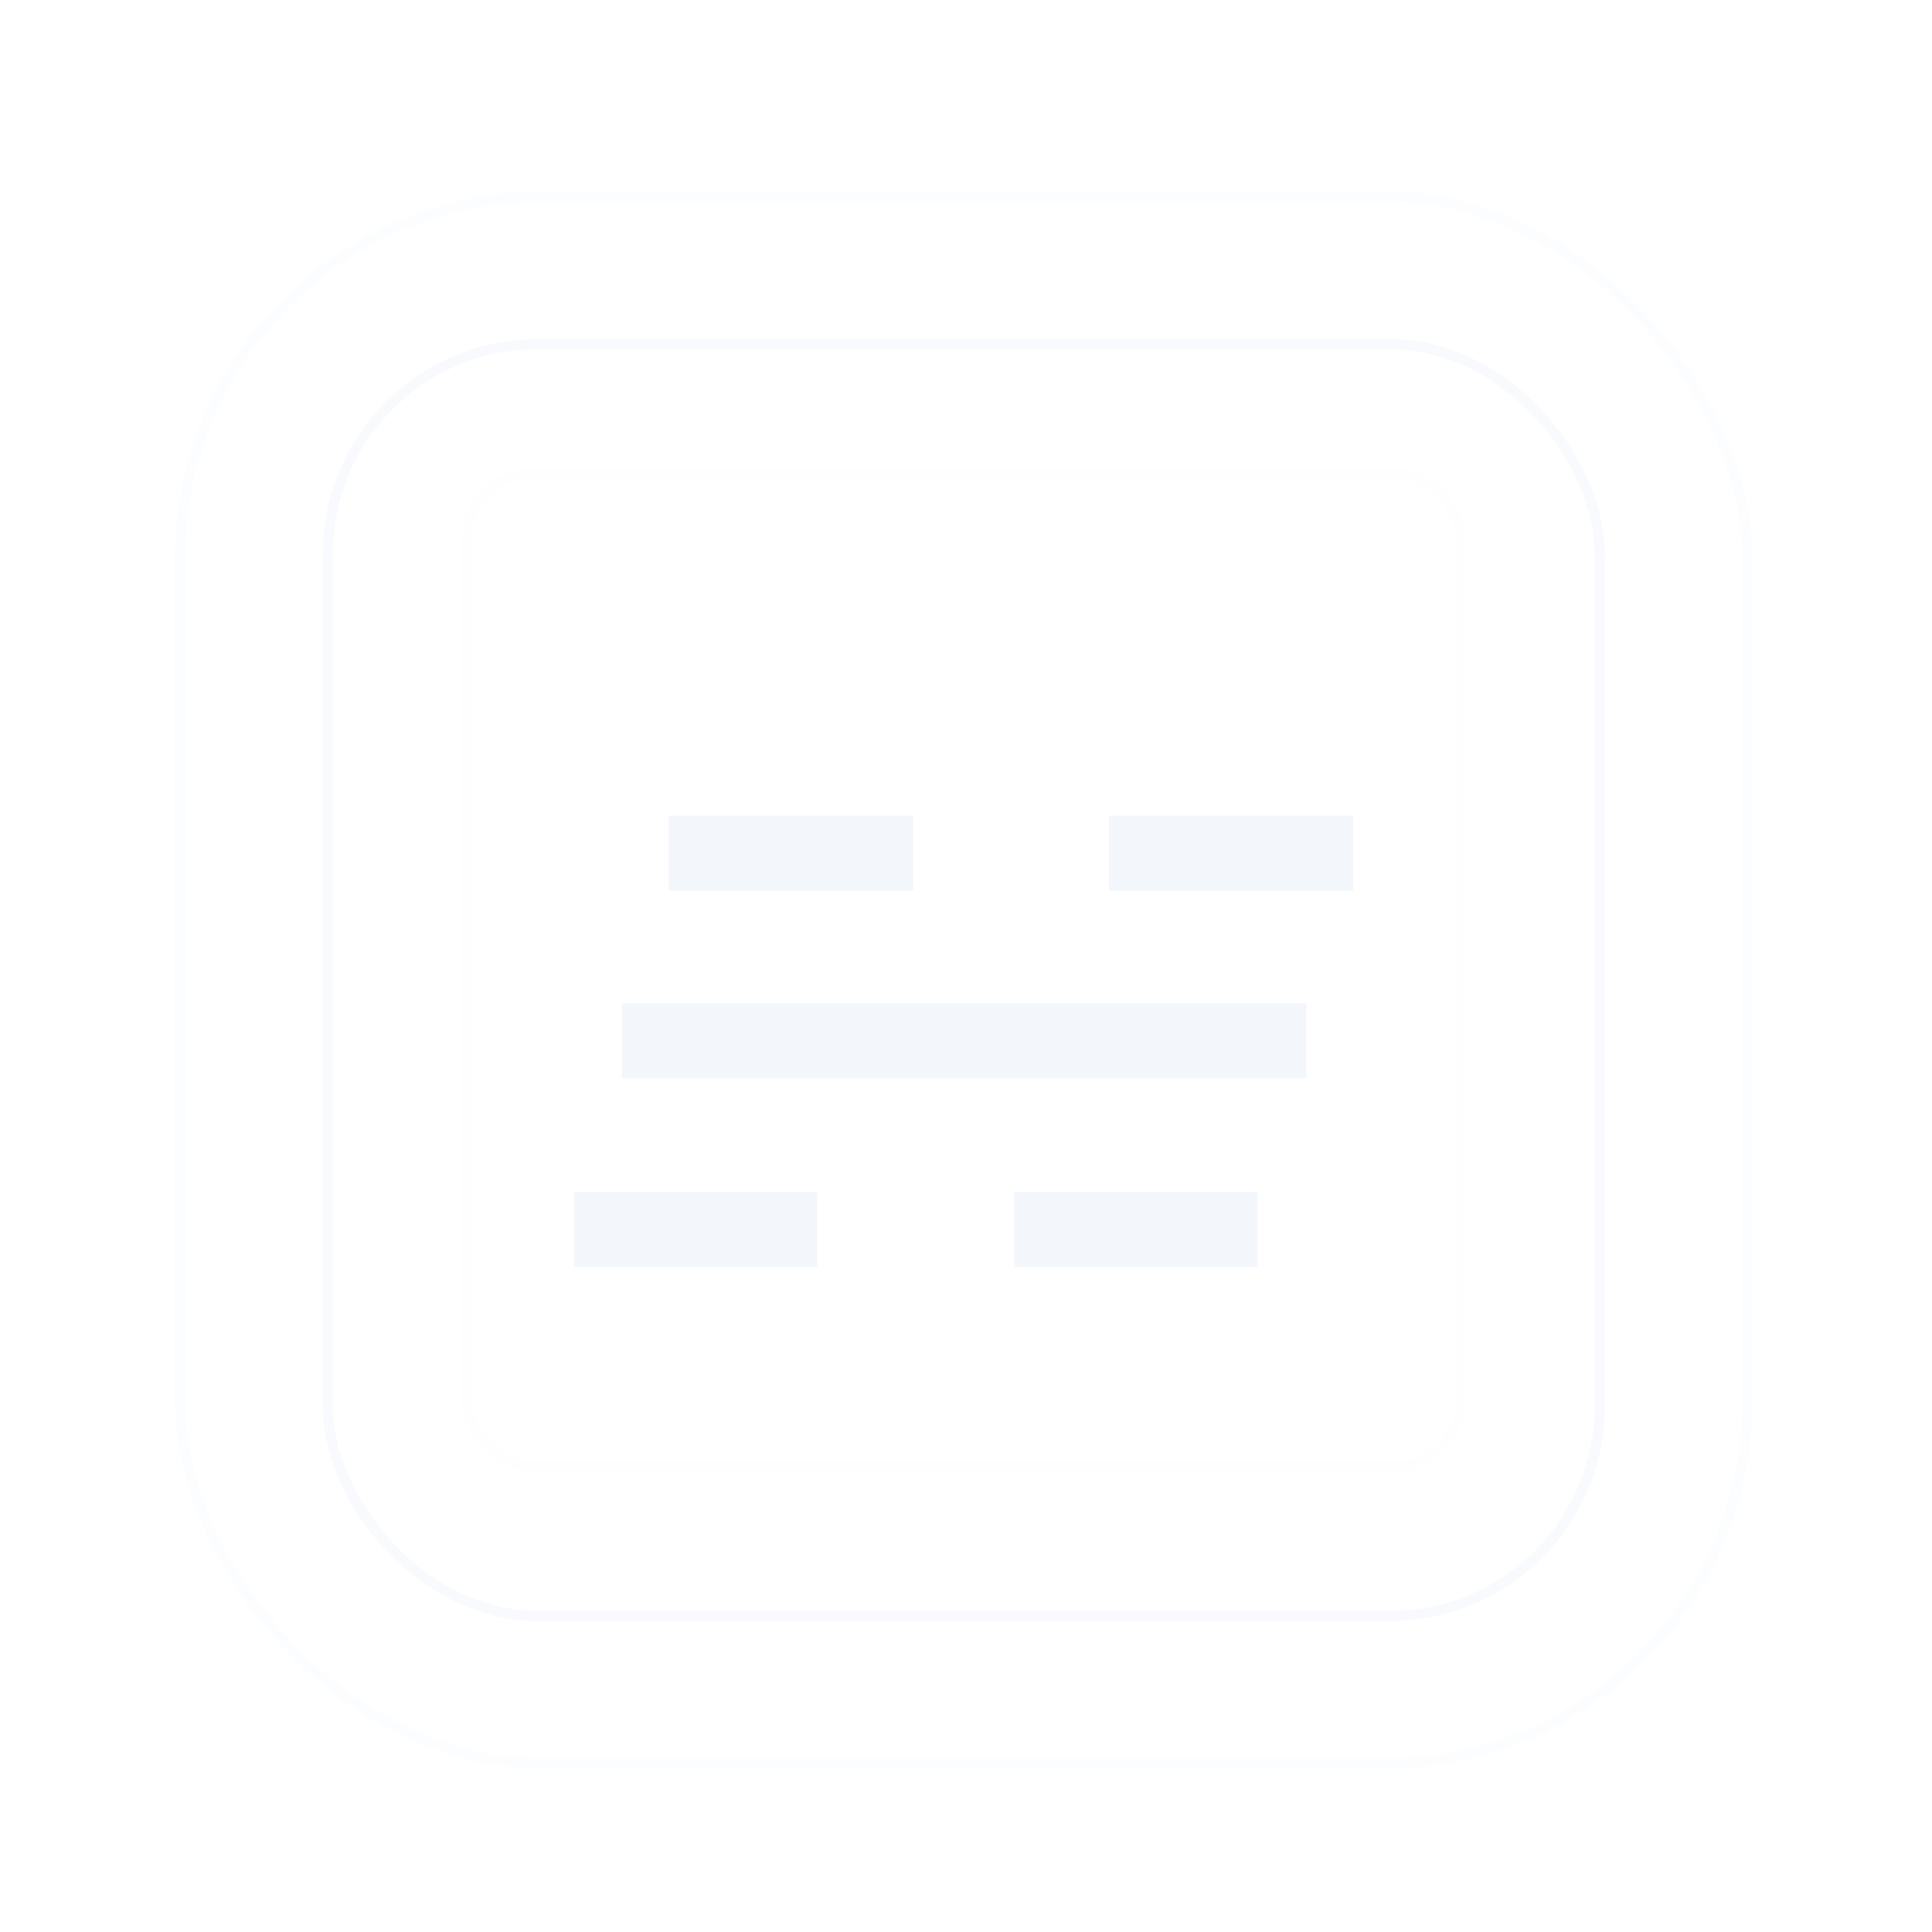 <svg width="189" height="189" viewBox="0 0 189 189" fill="none" xmlns="http://www.w3.org/2000/svg">
<g id="Icon">
<g id="Outline" opacity="0.2" filter="url(#filter0_di_13_6963)">
<rect x="17.605" y="18.2" width="153.347" height="153.344" rx="35.5" stroke="#F2F6FC"/>
</g>
<g id="Outline_2" opacity="0.5" filter="url(#filter1_di_13_6963)">
<rect x="32.07" y="32.666" width="124.416" height="124.413" rx="20.5" stroke="#F2F6FC"/>
</g>
<g id="Frame">
<g filter="url(#filter2_i_13_6963)">
<rect x="46.18" y="46.776" width="96.195" height="96.193" rx="6" fill="white" fill-opacity="0.05"/>
</g>
<rect x="45.68" y="46.276" width="97.195" height="97.193" rx="6.5" stroke="#F2F6FC" stroke-opacity="0.1"/>
</g>
<g id="Hypertech Logo" opacity="0.9" filter="url(#filter3_di_13_6963)">
<path fill-rule="evenodd" clip-rule="evenodd" d="M79.957 116.951H56.172V109.596H79.957V116.951Z" fill="#F2F6FC"/>
<path fill-rule="evenodd" clip-rule="evenodd" d="M123.024 116.951H99.239V109.596H123.024V116.951Z" fill="#F2F6FC"/>
<path fill-rule="evenodd" clip-rule="evenodd" d="M127.8 98.498H60.836V91.142H127.8V98.498Z" fill="#F2F6FC"/>
<path fill-rule="evenodd" clip-rule="evenodd" d="M89.339 80.148H65.424V72.793H89.339V80.148Z" fill="#F2F6FC"/>
<path fill-rule="evenodd" clip-rule="evenodd" d="M132.389 80.148H108.474V72.793H132.389V80.148Z" fill="#F2F6FC"/>
</g>
</g>
<defs>
<filter id="filter0_di_13_6963" x="0.205" y="0.8" width="188.147" height="188.144" filterUnits="userSpaceOnUse" color-interpolation-filters="sRGB">
<feFlood flood-opacity="0" result="BackgroundImageFix"/>
<feColorMatrix in="SourceAlpha" type="matrix" values="0 0 0 0 0 0 0 0 0 0 0 0 0 0 0 0 0 0 127 0" result="hardAlpha"/>
<feOffset/>
<feGaussianBlur stdDeviation="8.45"/>
<feColorMatrix type="matrix" values="0 0 0 0 0.655 0 0 0 0 0.937 0 0 0 0 1 0 0 0 0.53 0"/>
<feBlend mode="normal" in2="BackgroundImageFix" result="effect1_dropShadow_13_6963"/>
<feBlend mode="normal" in="SourceGraphic" in2="effect1_dropShadow_13_6963" result="shape"/>
<feColorMatrix in="SourceAlpha" type="matrix" values="0 0 0 0 0 0 0 0 0 0 0 0 0 0 0 0 0 0 127 0" result="hardAlpha"/>
<feOffset dy="1"/>
<feGaussianBlur stdDeviation="5.15"/>
<feComposite in2="hardAlpha" operator="arithmetic" k2="-1" k3="1"/>
<feColorMatrix type="matrix" values="0 0 0 0 0.655 0 0 0 0 0.937 0 0 0 0 1 0 0 0 1 0"/>
<feBlend mode="normal" in2="shape" result="effect2_innerShadow_13_6963"/>
</filter>
<filter id="filter1_di_13_6963" x="14.67" y="15.265" width="159.216" height="159.214" filterUnits="userSpaceOnUse" color-interpolation-filters="sRGB">
<feFlood flood-opacity="0" result="BackgroundImageFix"/>
<feColorMatrix in="SourceAlpha" type="matrix" values="0 0 0 0 0 0 0 0 0 0 0 0 0 0 0 0 0 0 127 0" result="hardAlpha"/>
<feOffset/>
<feGaussianBlur stdDeviation="8.45"/>
<feColorMatrix type="matrix" values="0 0 0 0 0.655 0 0 0 0 0.937 0 0 0 0 1 0 0 0 0.53 0"/>
<feBlend mode="normal" in2="BackgroundImageFix" result="effect1_dropShadow_13_6963"/>
<feBlend mode="normal" in="SourceGraphic" in2="effect1_dropShadow_13_6963" result="shape"/>
<feColorMatrix in="SourceAlpha" type="matrix" values="0 0 0 0 0 0 0 0 0 0 0 0 0 0 0 0 0 0 127 0" result="hardAlpha"/>
<feOffset dy="1"/>
<feGaussianBlur stdDeviation="5.15"/>
<feComposite in2="hardAlpha" operator="arithmetic" k2="-1" k3="1"/>
<feColorMatrix type="matrix" values="0 0 0 0 0.655 0 0 0 0 0.937 0 0 0 0 1 0 0 0 1 0"/>
<feBlend mode="normal" in2="shape" result="effect2_innerShadow_13_6963"/>
</filter>
<filter id="filter2_i_13_6963" x="45.18" y="45.776" width="98.195" height="99.993" filterUnits="userSpaceOnUse" color-interpolation-filters="sRGB">
<feFlood flood-opacity="0" result="BackgroundImageFix"/>
<feBlend mode="normal" in="SourceGraphic" in2="BackgroundImageFix" result="shape"/>
<feColorMatrix in="SourceAlpha" type="matrix" values="0 0 0 0 0 0 0 0 0 0 0 0 0 0 0 0 0 0 127 0" result="hardAlpha"/>
<feOffset dy="1.8"/>
<feGaussianBlur stdDeviation="0.9"/>
<feComposite in2="hardAlpha" operator="arithmetic" k2="-1" k3="1"/>
<feColorMatrix type="matrix" values="0 0 0 0 0.949 0 0 0 0 0.965 0 0 0 0 0.988 0 0 0 0.07 0"/>
<feBlend mode="normal" in2="shape" result="effect1_innerShadow_13_6963"/>
</filter>
<filter id="filter3_di_13_6963" x="8.372" y="24.993" width="171.817" height="139.758" filterUnits="userSpaceOnUse" color-interpolation-filters="sRGB">
<feFlood flood-opacity="0" result="BackgroundImageFix"/>
<feColorMatrix in="SourceAlpha" type="matrix" values="0 0 0 0 0 0 0 0 0 0 0 0 0 0 0 0 0 0 127 0" result="hardAlpha"/>
<feOffset/>
<feGaussianBlur stdDeviation="23.9"/>
<feComposite in2="hardAlpha" operator="out"/>
<feColorMatrix type="matrix" values="0 0 0 0 0.655 0 0 0 0 0.937 0 0 0 0 1 0 0 0 0.59 0"/>
<feBlend mode="normal" in2="BackgroundImageFix" result="effect1_dropShadow_13_6963"/>
<feBlend mode="normal" in="SourceGraphic" in2="effect1_dropShadow_13_6963" result="shape"/>
<feColorMatrix in="SourceAlpha" type="matrix" values="0 0 0 0 0 0 0 0 0 0 0 0 0 0 0 0 0 0 127 0" result="hardAlpha"/>
<feOffset dy="7"/>
<feGaussianBlur stdDeviation="5.15"/>
<feComposite in2="hardAlpha" operator="arithmetic" k2="-1" k3="1"/>
<feColorMatrix type="matrix" values="0 0 0 0 0.655 0 0 0 0 0.937 0 0 0 0 1 0 0 0 1 0"/>
<feBlend mode="normal" in2="shape" result="effect2_innerShadow_13_6963"/>
</filter>
</defs>
</svg>
